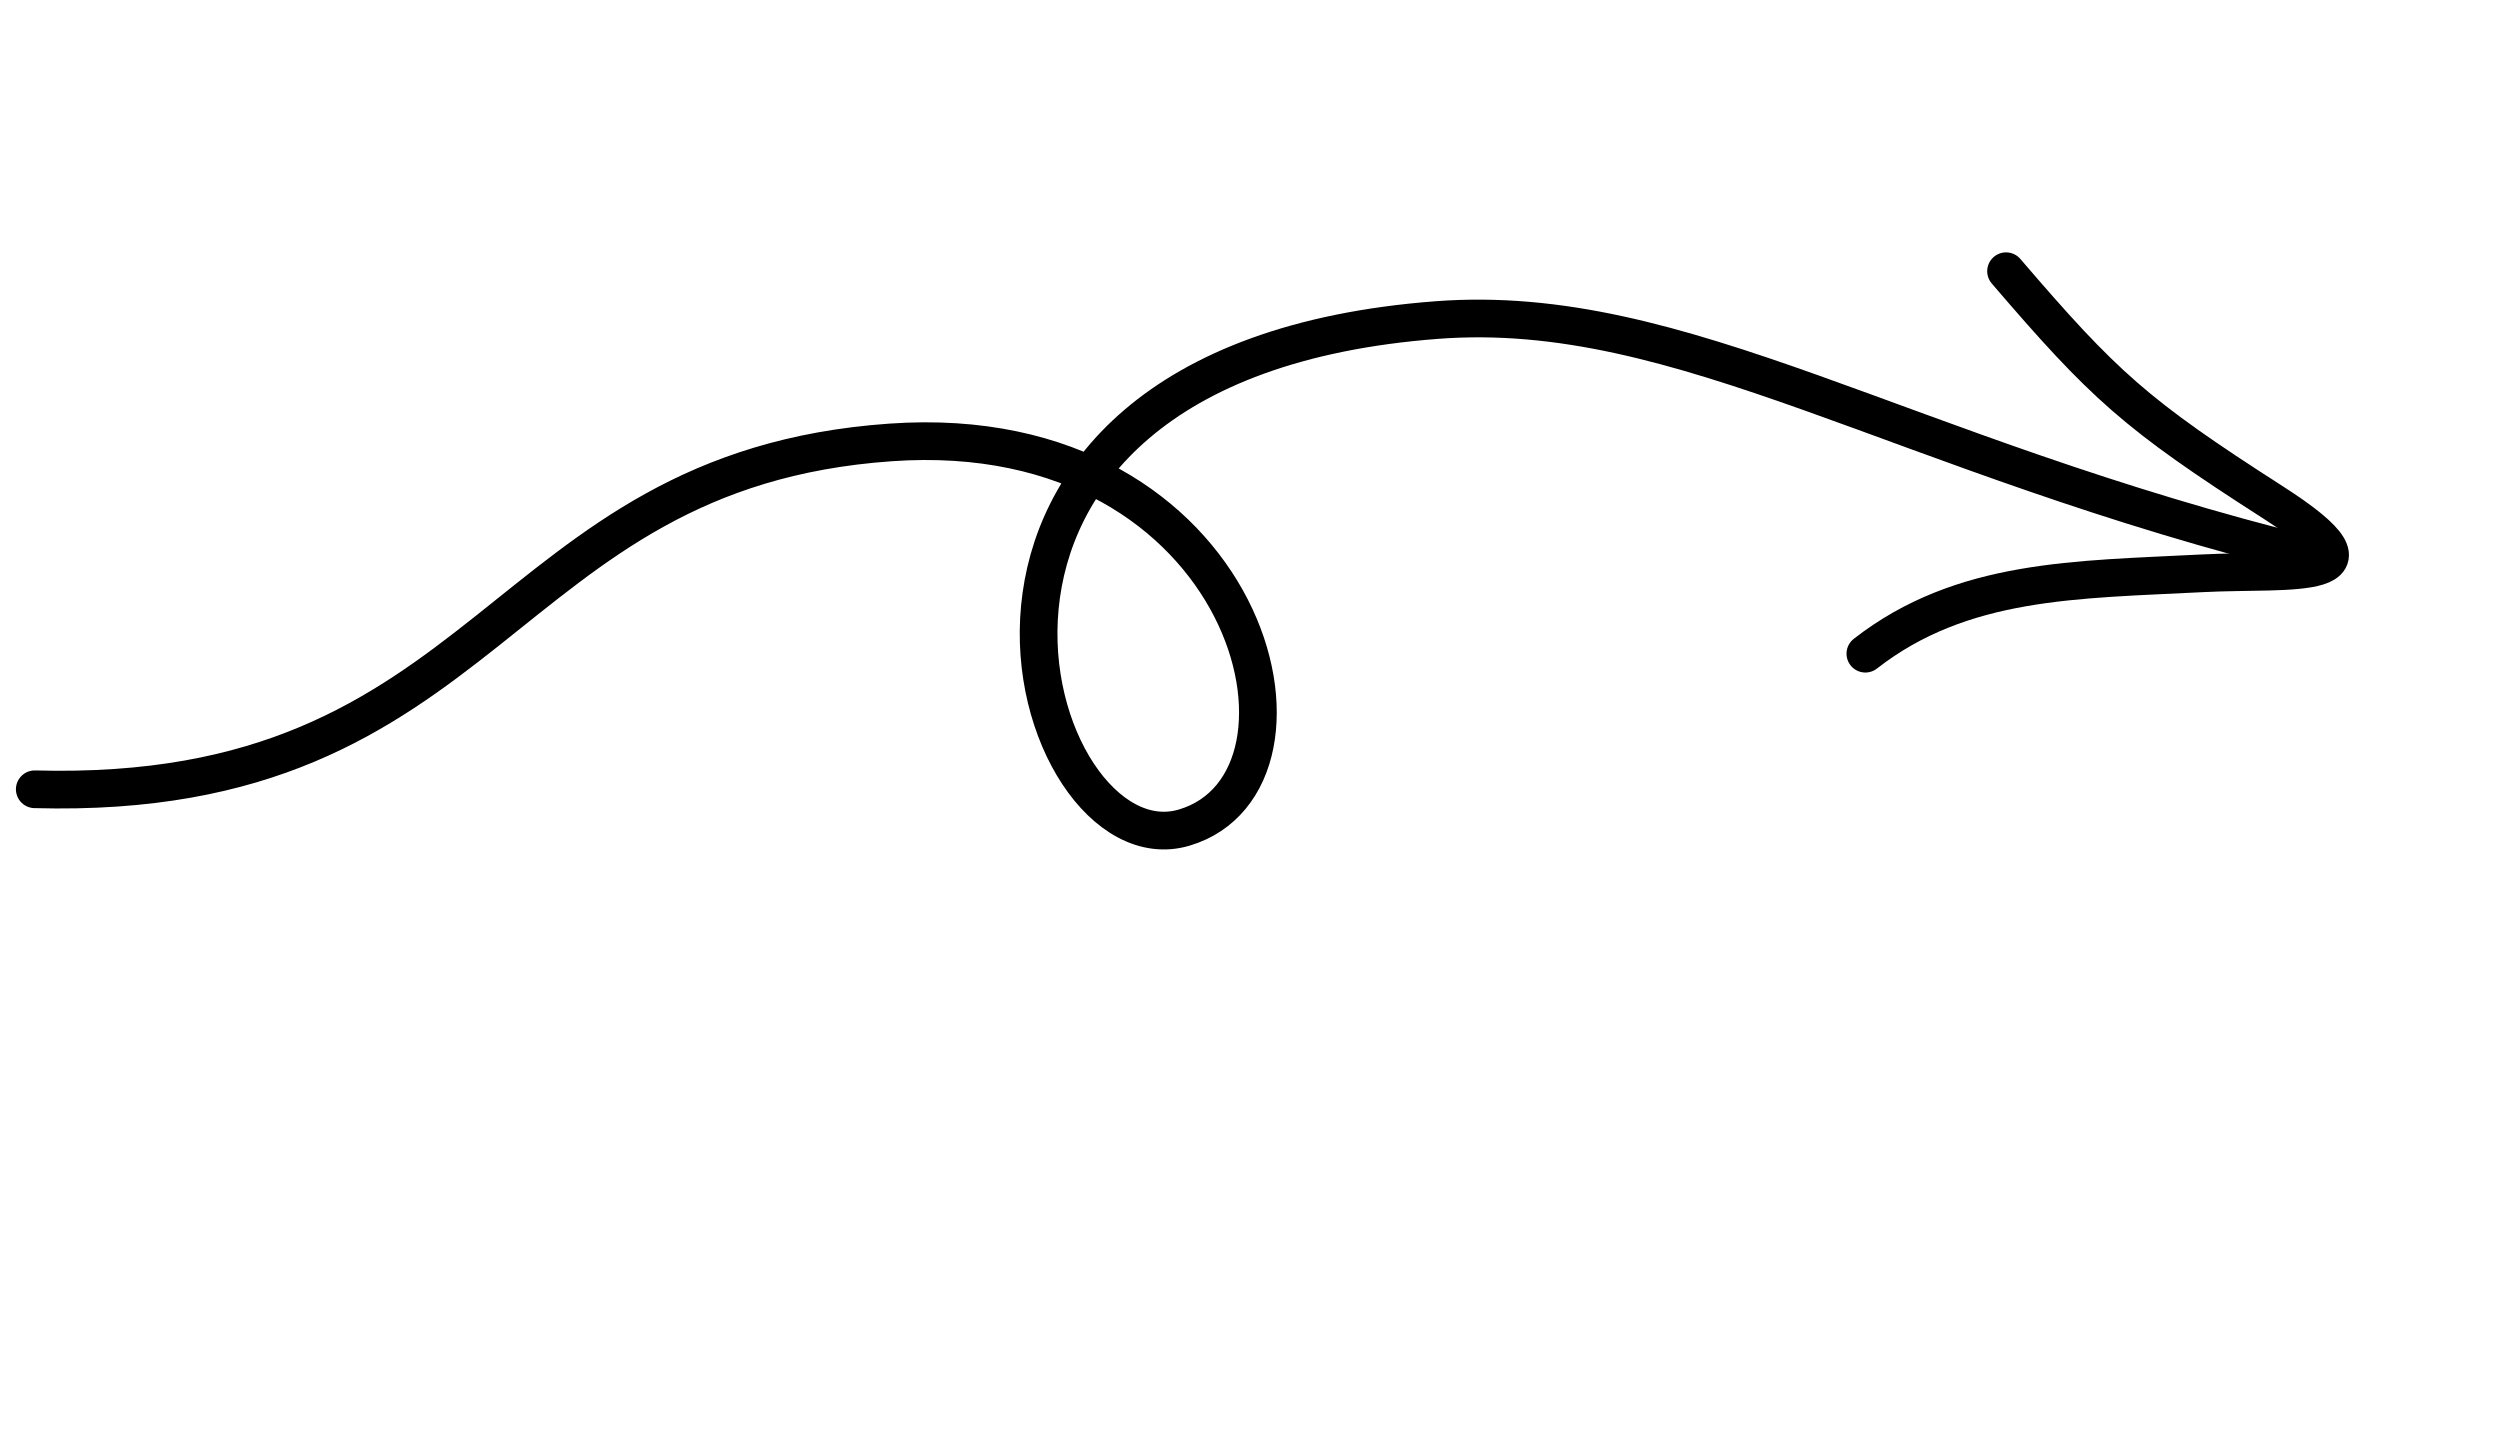 <svg width="76" height="44" viewBox="0 0 76 44" fill="none" xmlns="http://www.w3.org/2000/svg">
<path d="M60.984 8.245C63.955 11.711 64.92 12.594 69.076 15.257C72.944 17.735 69.609 17.29 66.958 17.428C63.115 17.627 59.646 17.582 56.707 19.872" stroke="black" stroke-width="1.146" stroke-linecap="round"/>
<path d="M1.057 23.994C15.062 24.379 15.046 14.289 27.081 13.449C38.023 12.685 40.754 23.752 35.996 25.16C31.238 26.569 26.499 11.029 43.685 9.729C51.145 9.165 57.694 13.803 70.328 16.914" stroke="black" stroke-width="1.146" stroke-linecap="round"/>
</svg>
